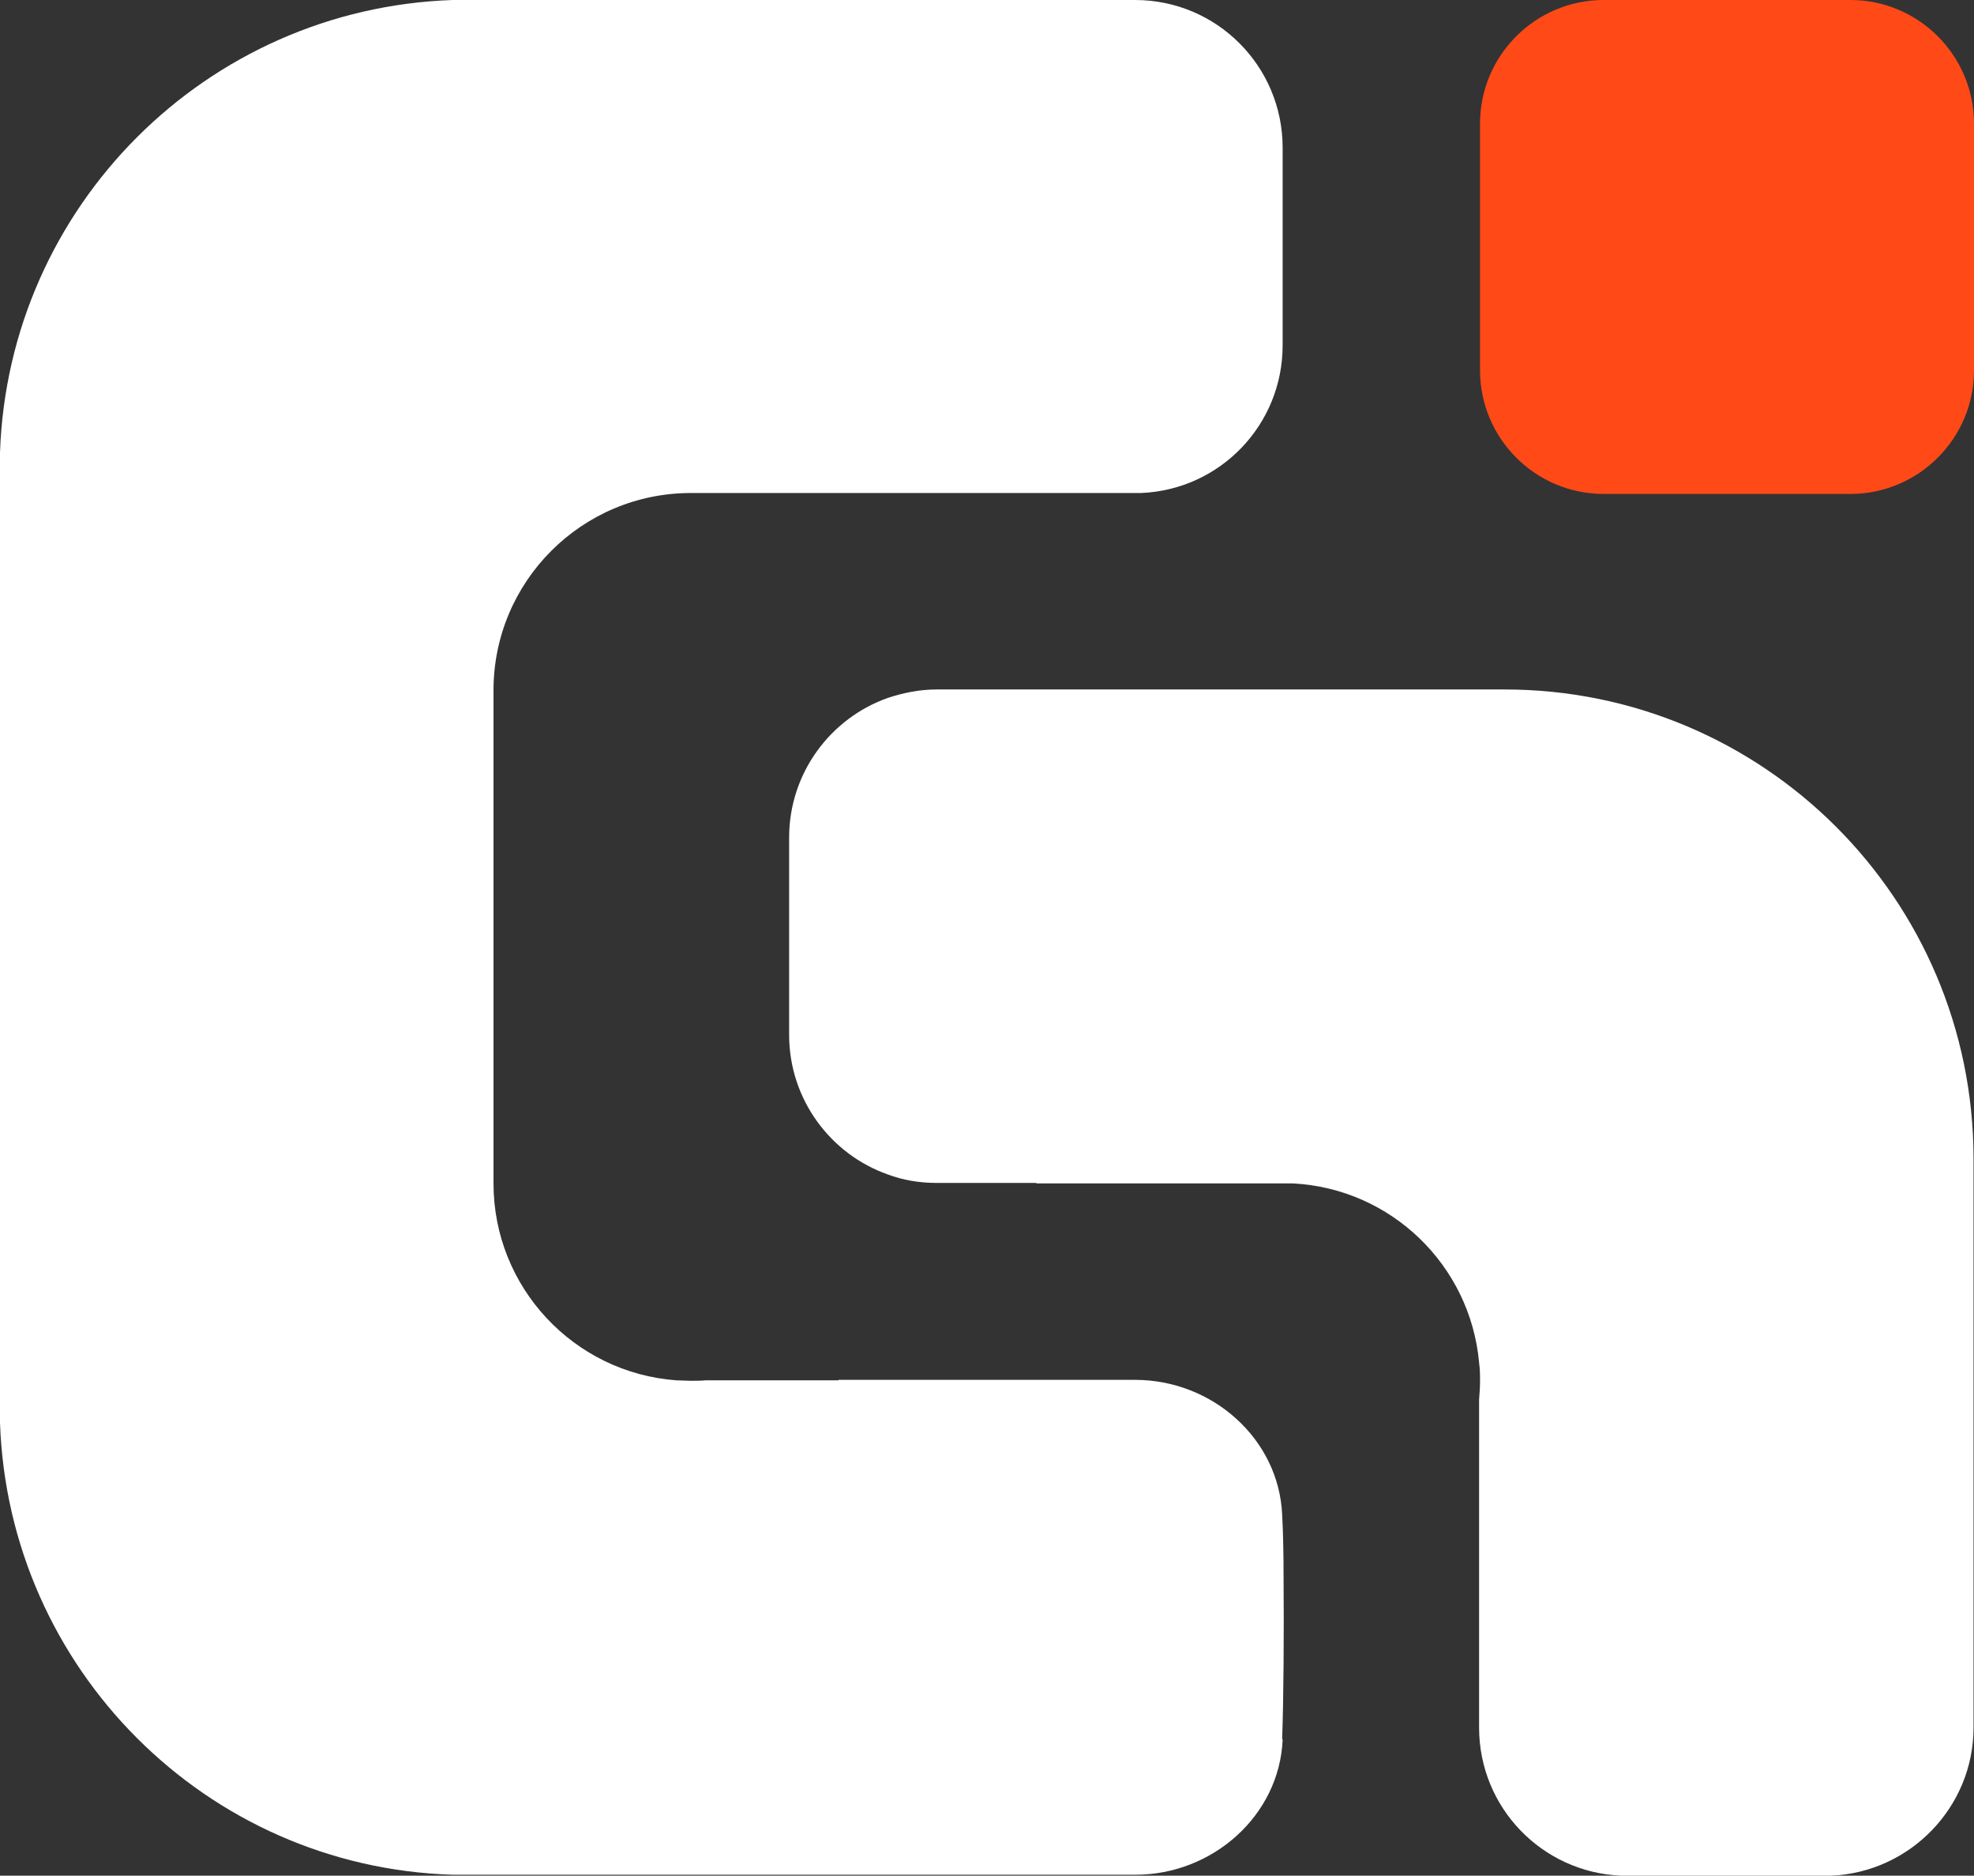 <?xml version="1.0" encoding="UTF-8"?>
<svg id="_Шар_2" data-name="Шар 2" xmlns="http://www.w3.org/2000/svg" viewBox="0 0 42 39.91">
  <rect x="0" y="0" width="42" height="39.91" fill="#333333" stroke="none"/>
  <defs>
    <style>
      .cls-1 {
        fill: #fff;
      }

      .cls-2 {
        fill: #ff4a18;
      }
    </style>
  </defs>
  <g id="_Слой_1" data-name="Слой 1">
    <g>
      <path class="cls-2" d="m39.37,0h-5.25c-1.45,0-2.63,1.18-2.63,2.63v5.25c0,1.45,1.18,2.63,2.63,2.63h5.25c1.45,0,2.63-1.18,2.63-2.63V2.63C42,1.18,40.82,0,39.37,0Z"/>
      <path class="cls-1" d="m41.99,24.66v12.1c0,1.69-1.35,3.08-3.03,3.15h-4.47c-1.68-.07-3.02-1.45-3.02-3.15v-1.98s0-.09,0-.14h0s0-.02,0-.03c0,0,0,0,0,0,0,0,0,0,0,0v-4.83c.01-.13.02-.26.02-.39s0-.26-.02-.39v.04s0-.03,0-.05c-.19-2.07-1.87-3.7-3.96-3.81-.07,0-.15,0-.22,0s-.15,0-.22,0h-5.02s0,0,0-.01h-2.12c-.37,0-.72-.06-1.04-.18-1.22-.43-2.1-1.6-2.1-2.97v-4.2c0-1.37.88-2.54,2.1-2.97.33-.11.68-.18,1.04-.18h12.08c5.51,0,9.97,4.46,9.98,9.97Z"/>
      <path class="cls-1" d="m27.29,37.02c-.07,1.61-1.49,2.87-3.13,2.87h-14.53c-5.24-.16-9.45-4.38-9.63-9.62V9.63C.18,4.39,4.39.18,9.63,0h14.52c1.74,0,3.14,1.41,3.14,3.14v4.21c0,1.69-1.33,3.07-3.01,3.14h-.14s-7.35,0-7.35,0c-.09,0-.18,0-.27,0h-1.82c-2.32,0-4.2,1.88-4.2,4.2v1.82c0,.09,0,.18,0,.27v6.3c0,.09,0,.18,0,.27v1.83c0,2.21,1.71,4.03,3.89,4.19.1,0,.21.01.31.01s.21,0,.31-.01h1.51c.09,0,.18,0,.27,0h1.05s0-.01,0-.01h6.31c1.65,0,3.06,1.26,3.13,2.87.02.36.03.83.03,1.35.01,1.18,0,2.58-.03,3.41Z"/>
      <path class="cls-1" d="m24.15,10.51s.09,0,.14,0h-.14Z"/>
      <path class="cls-1" d="m24.29,10.51s-.09,0-.14,0h.14Z"/>
      <path class="cls-1" d="m22.05,25.19h0s-.01,0-.01,0c0,0,0,0,.01,0Z"/>
    </g>
  </g>
</svg>
